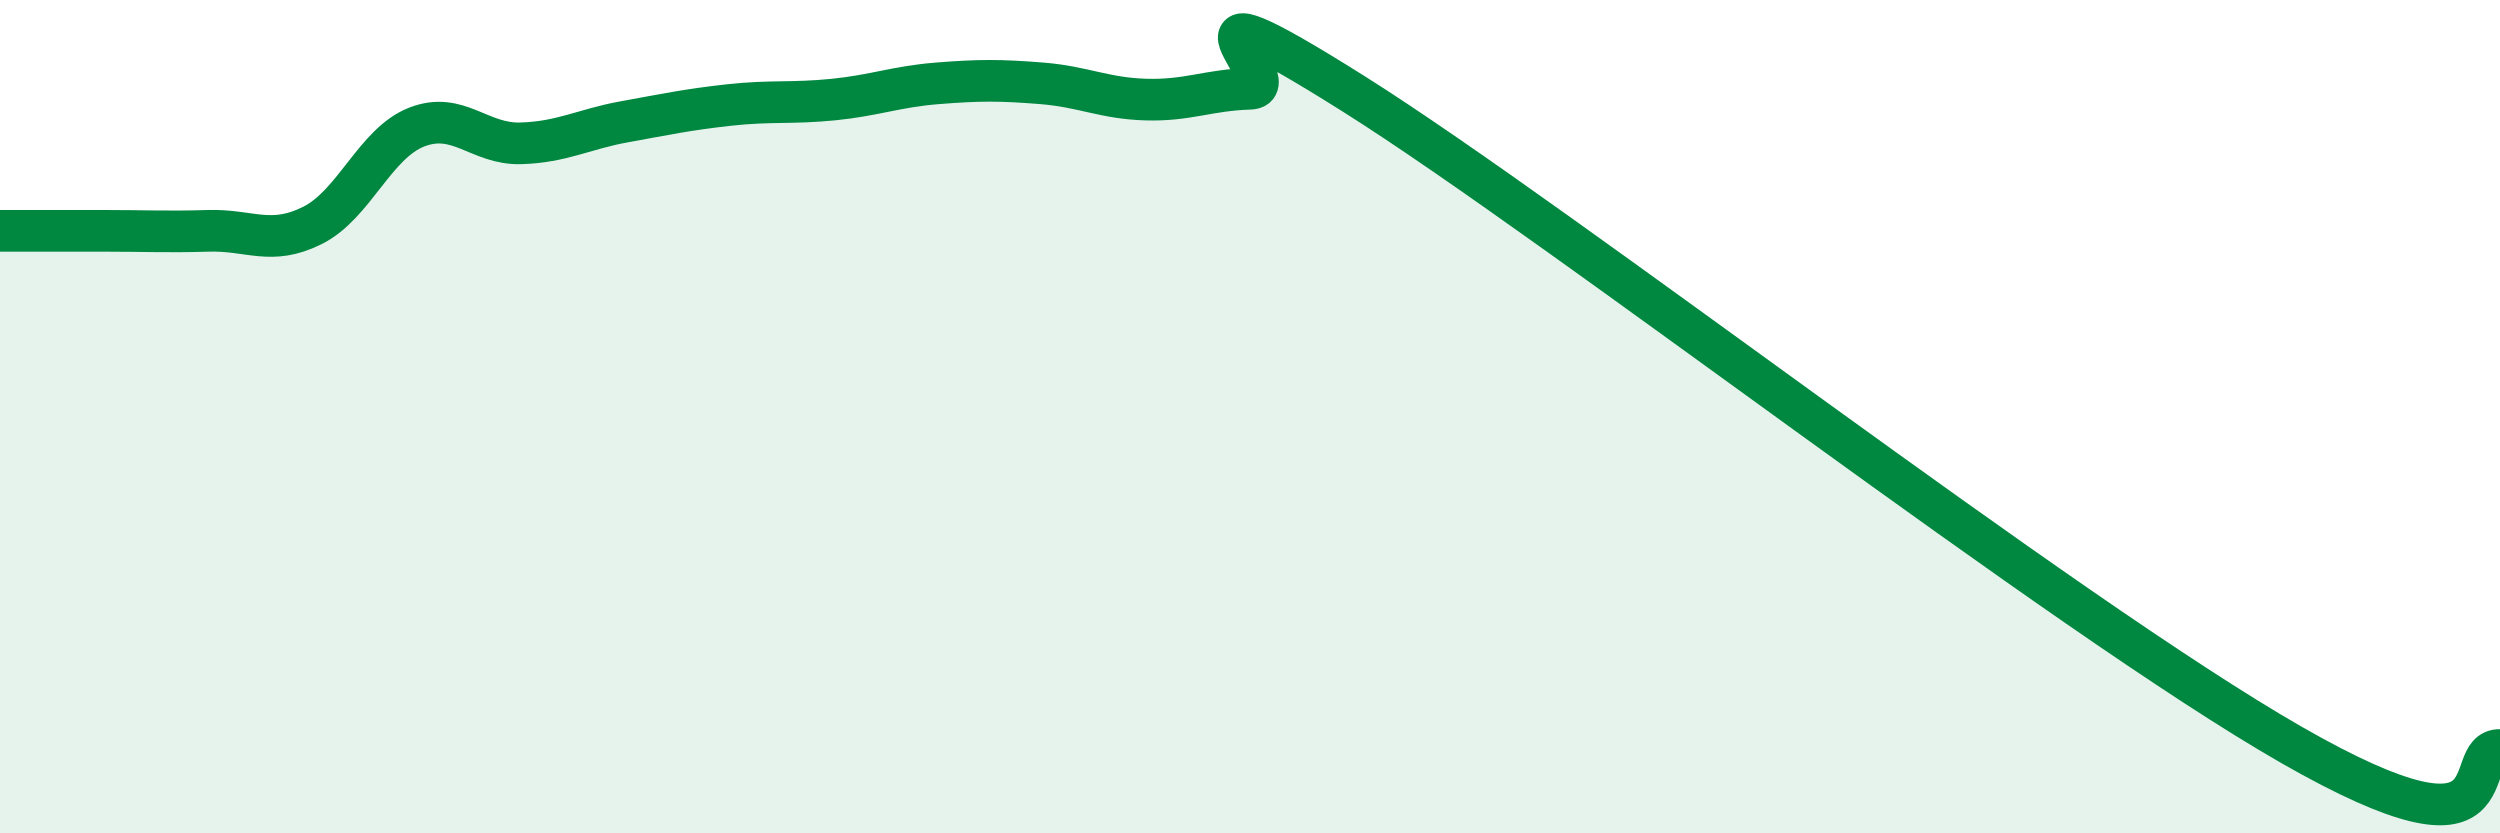 
    <svg width="60" height="20" viewBox="0 0 60 20" xmlns="http://www.w3.org/2000/svg">
      <path
        d="M 0,5.54 C 0.5,5.54 1.5,5.54 2.5,5.54 C 3.5,5.54 4,5.57 5,5.54 C 6,5.51 6.5,5.91 7.5,5.41 C 8.5,4.91 9,3.44 10,3.05 C 11,2.66 11.5,3.47 12.5,3.44 C 13.5,3.41 14,3.1 15,2.92 C 16,2.74 16.5,2.63 17.5,2.52 C 18.5,2.41 19,2.49 20,2.39 C 21,2.29 21.5,2.08 22.5,2 C 23.5,1.92 24,1.92 25,2 C 26,2.08 26.5,2.36 27.5,2.39 C 28.5,2.42 29,2.16 30,2.13 C 31,2.1 27.5,-0.89 32.5,2.26 C 37.5,5.41 49.5,14.73 55,17.88 C 60.5,21.03 59,17.98 60,18L60 20L0 20Z"
        fill="#008740"
        opacity="0.1"
        stroke-linecap="round"
        stroke-linejoin="round"
      />
      <path
        d="M 0,5.54 C 0.5,5.54 1.5,5.54 2.5,5.54 C 3.5,5.54 4,5.57 5,5.54 C 6,5.51 6.5,5.91 7.5,5.41 C 8.5,4.91 9,3.44 10,3.05 C 11,2.66 11.5,3.47 12.5,3.44 C 13.5,3.41 14,3.1 15,2.92 C 16,2.74 16.5,2.63 17.5,2.52 C 18.5,2.41 19,2.49 20,2.39 C 21,2.29 21.5,2.08 22.5,2 C 23.5,1.92 24,1.92 25,2 C 26,2.08 26.5,2.36 27.5,2.39 C 28.5,2.42 29,2.16 30,2.13 C 31,2.1 27.5,-0.89 32.5,2.26 C 37.5,5.41 49.5,14.73 55,17.88 C 60.5,21.03 59,17.98 60,18"
        stroke="#008740"
        stroke-width="1"
        fill="none"
        stroke-linecap="round"
        stroke-linejoin="round"
      />
    </svg>
  